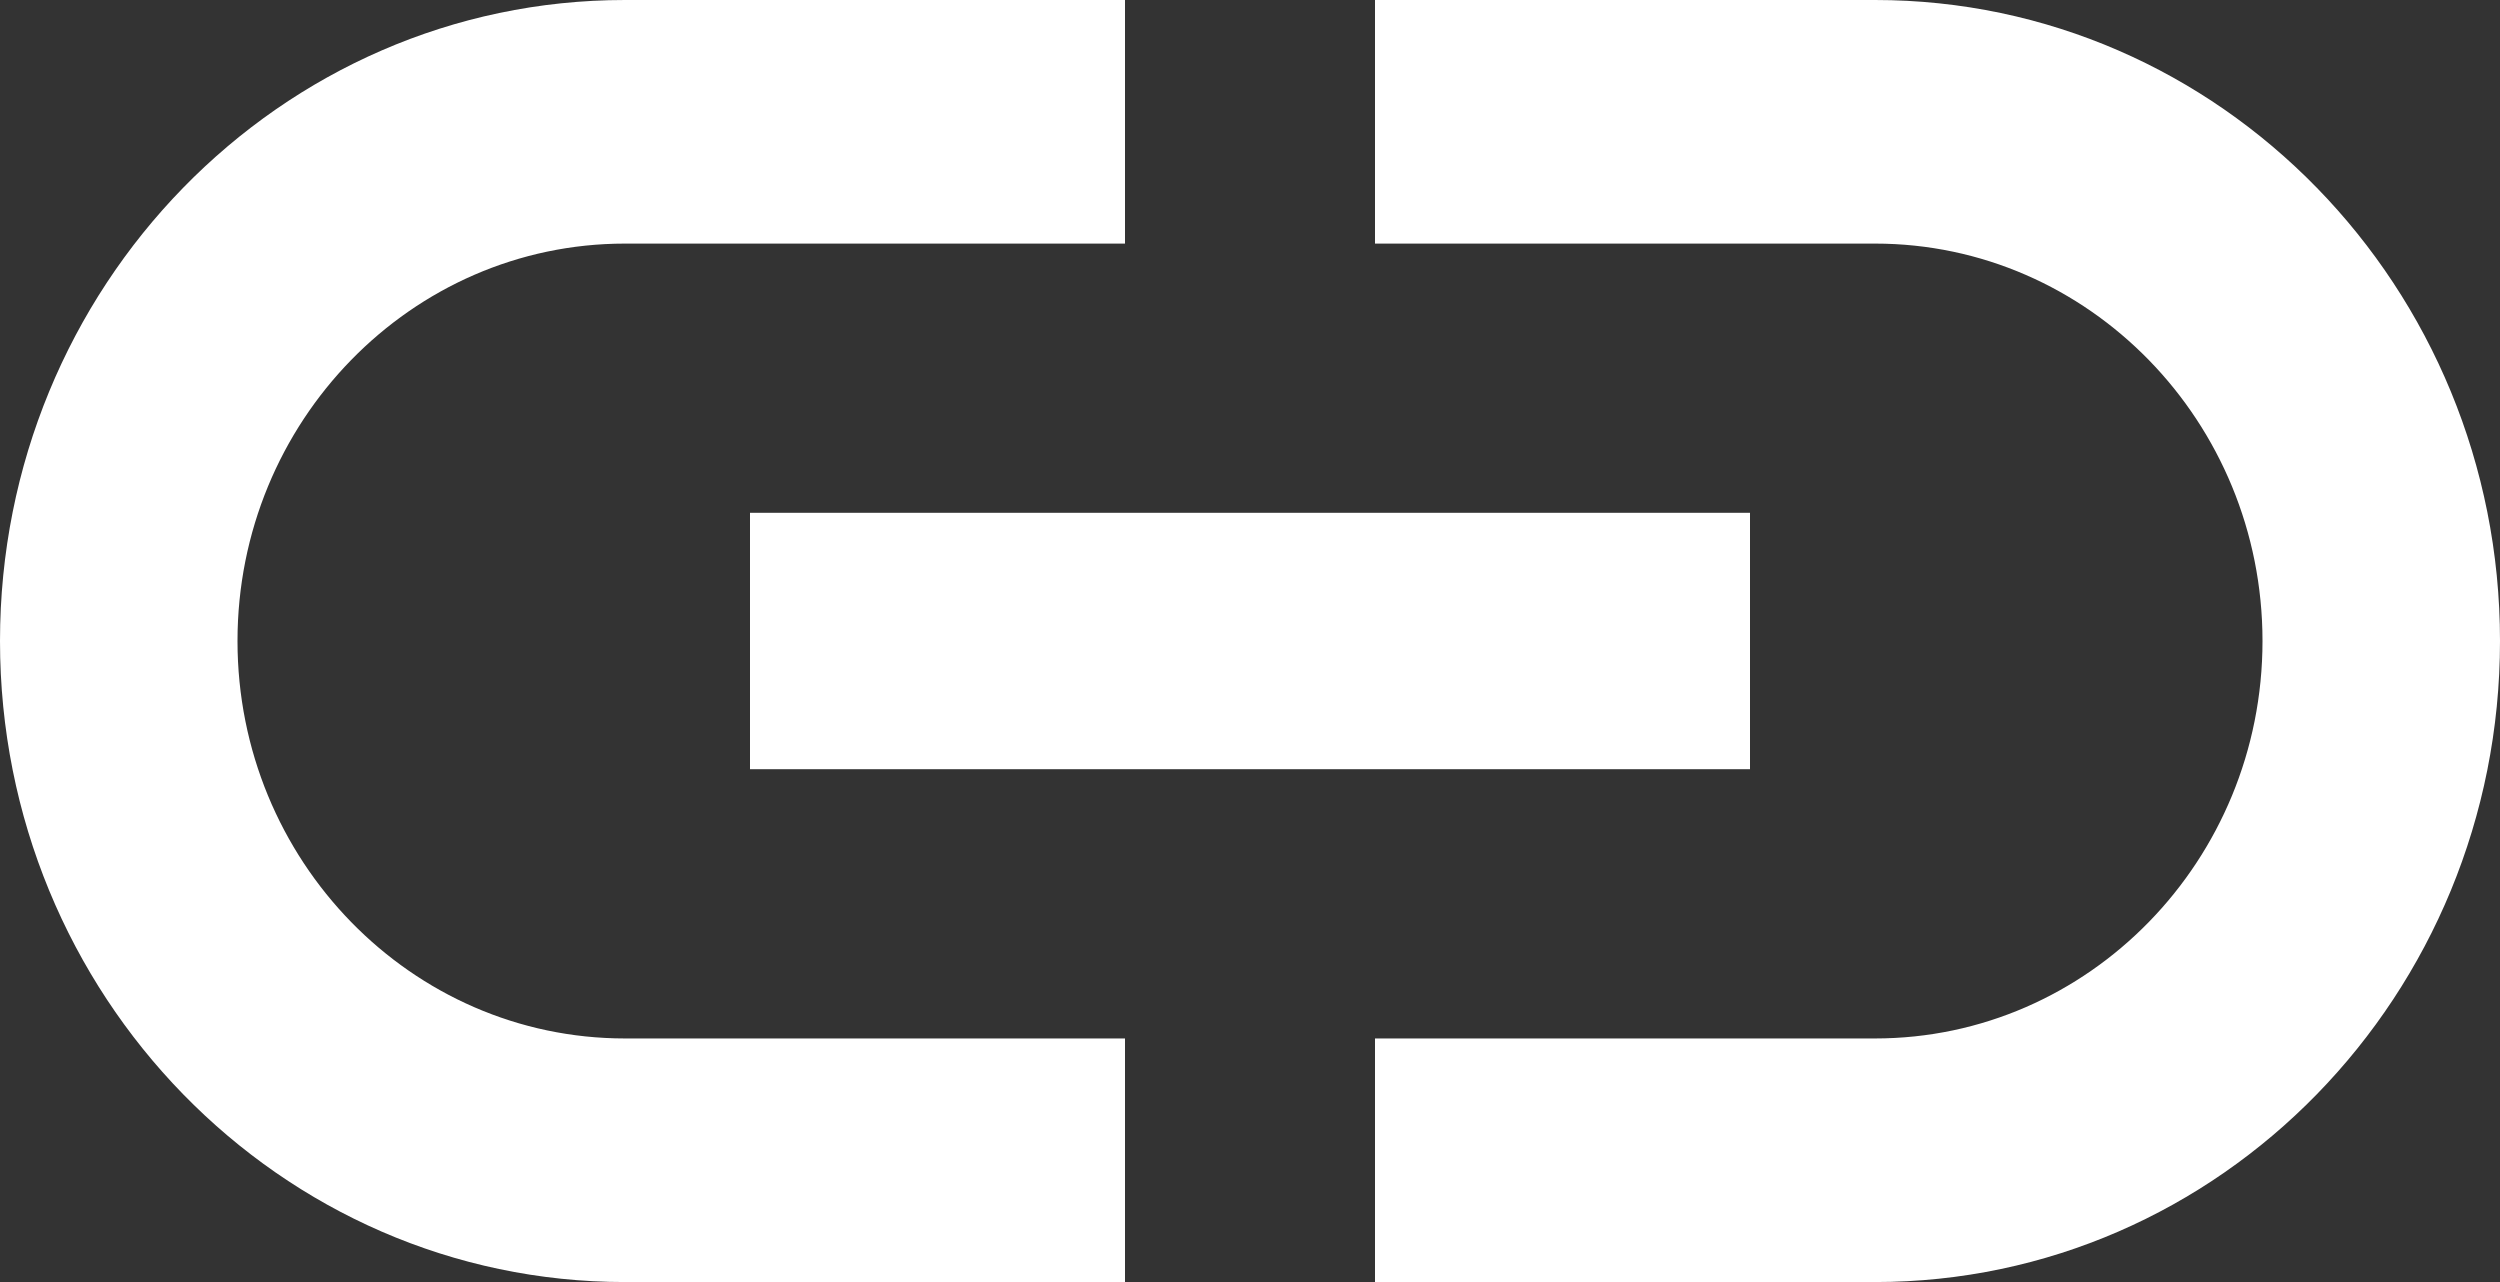 <svg width="39" height="20" viewBox="0 0 39 20" fill="none" xmlns="http://www.w3.org/2000/svg">
<rect x="0" y="0" width="39" height="20" fill="#333333" stroke="none"/>
<path d="M3.705 10C3.705 6.58 6.415 3.8 9.75 3.8H17.55V0H9.75C4.368 0 0 4.48 0 10C0 15.52 4.368 20 9.75 20H17.55V16.2H9.75C6.415 16.2 3.705 13.42 3.705 10ZM11.7 12H27.3V8H11.7V12ZM29.25 0H21.45V3.8H29.25C32.584 3.8 35.295 6.58 35.295 10C35.295 13.42 32.584 16.2 29.25 16.2H21.45V20H29.25C34.632 20 39 15.52 39 10C39 4.48 34.632 0 29.25 0Z" fill="white"/>
</svg>
